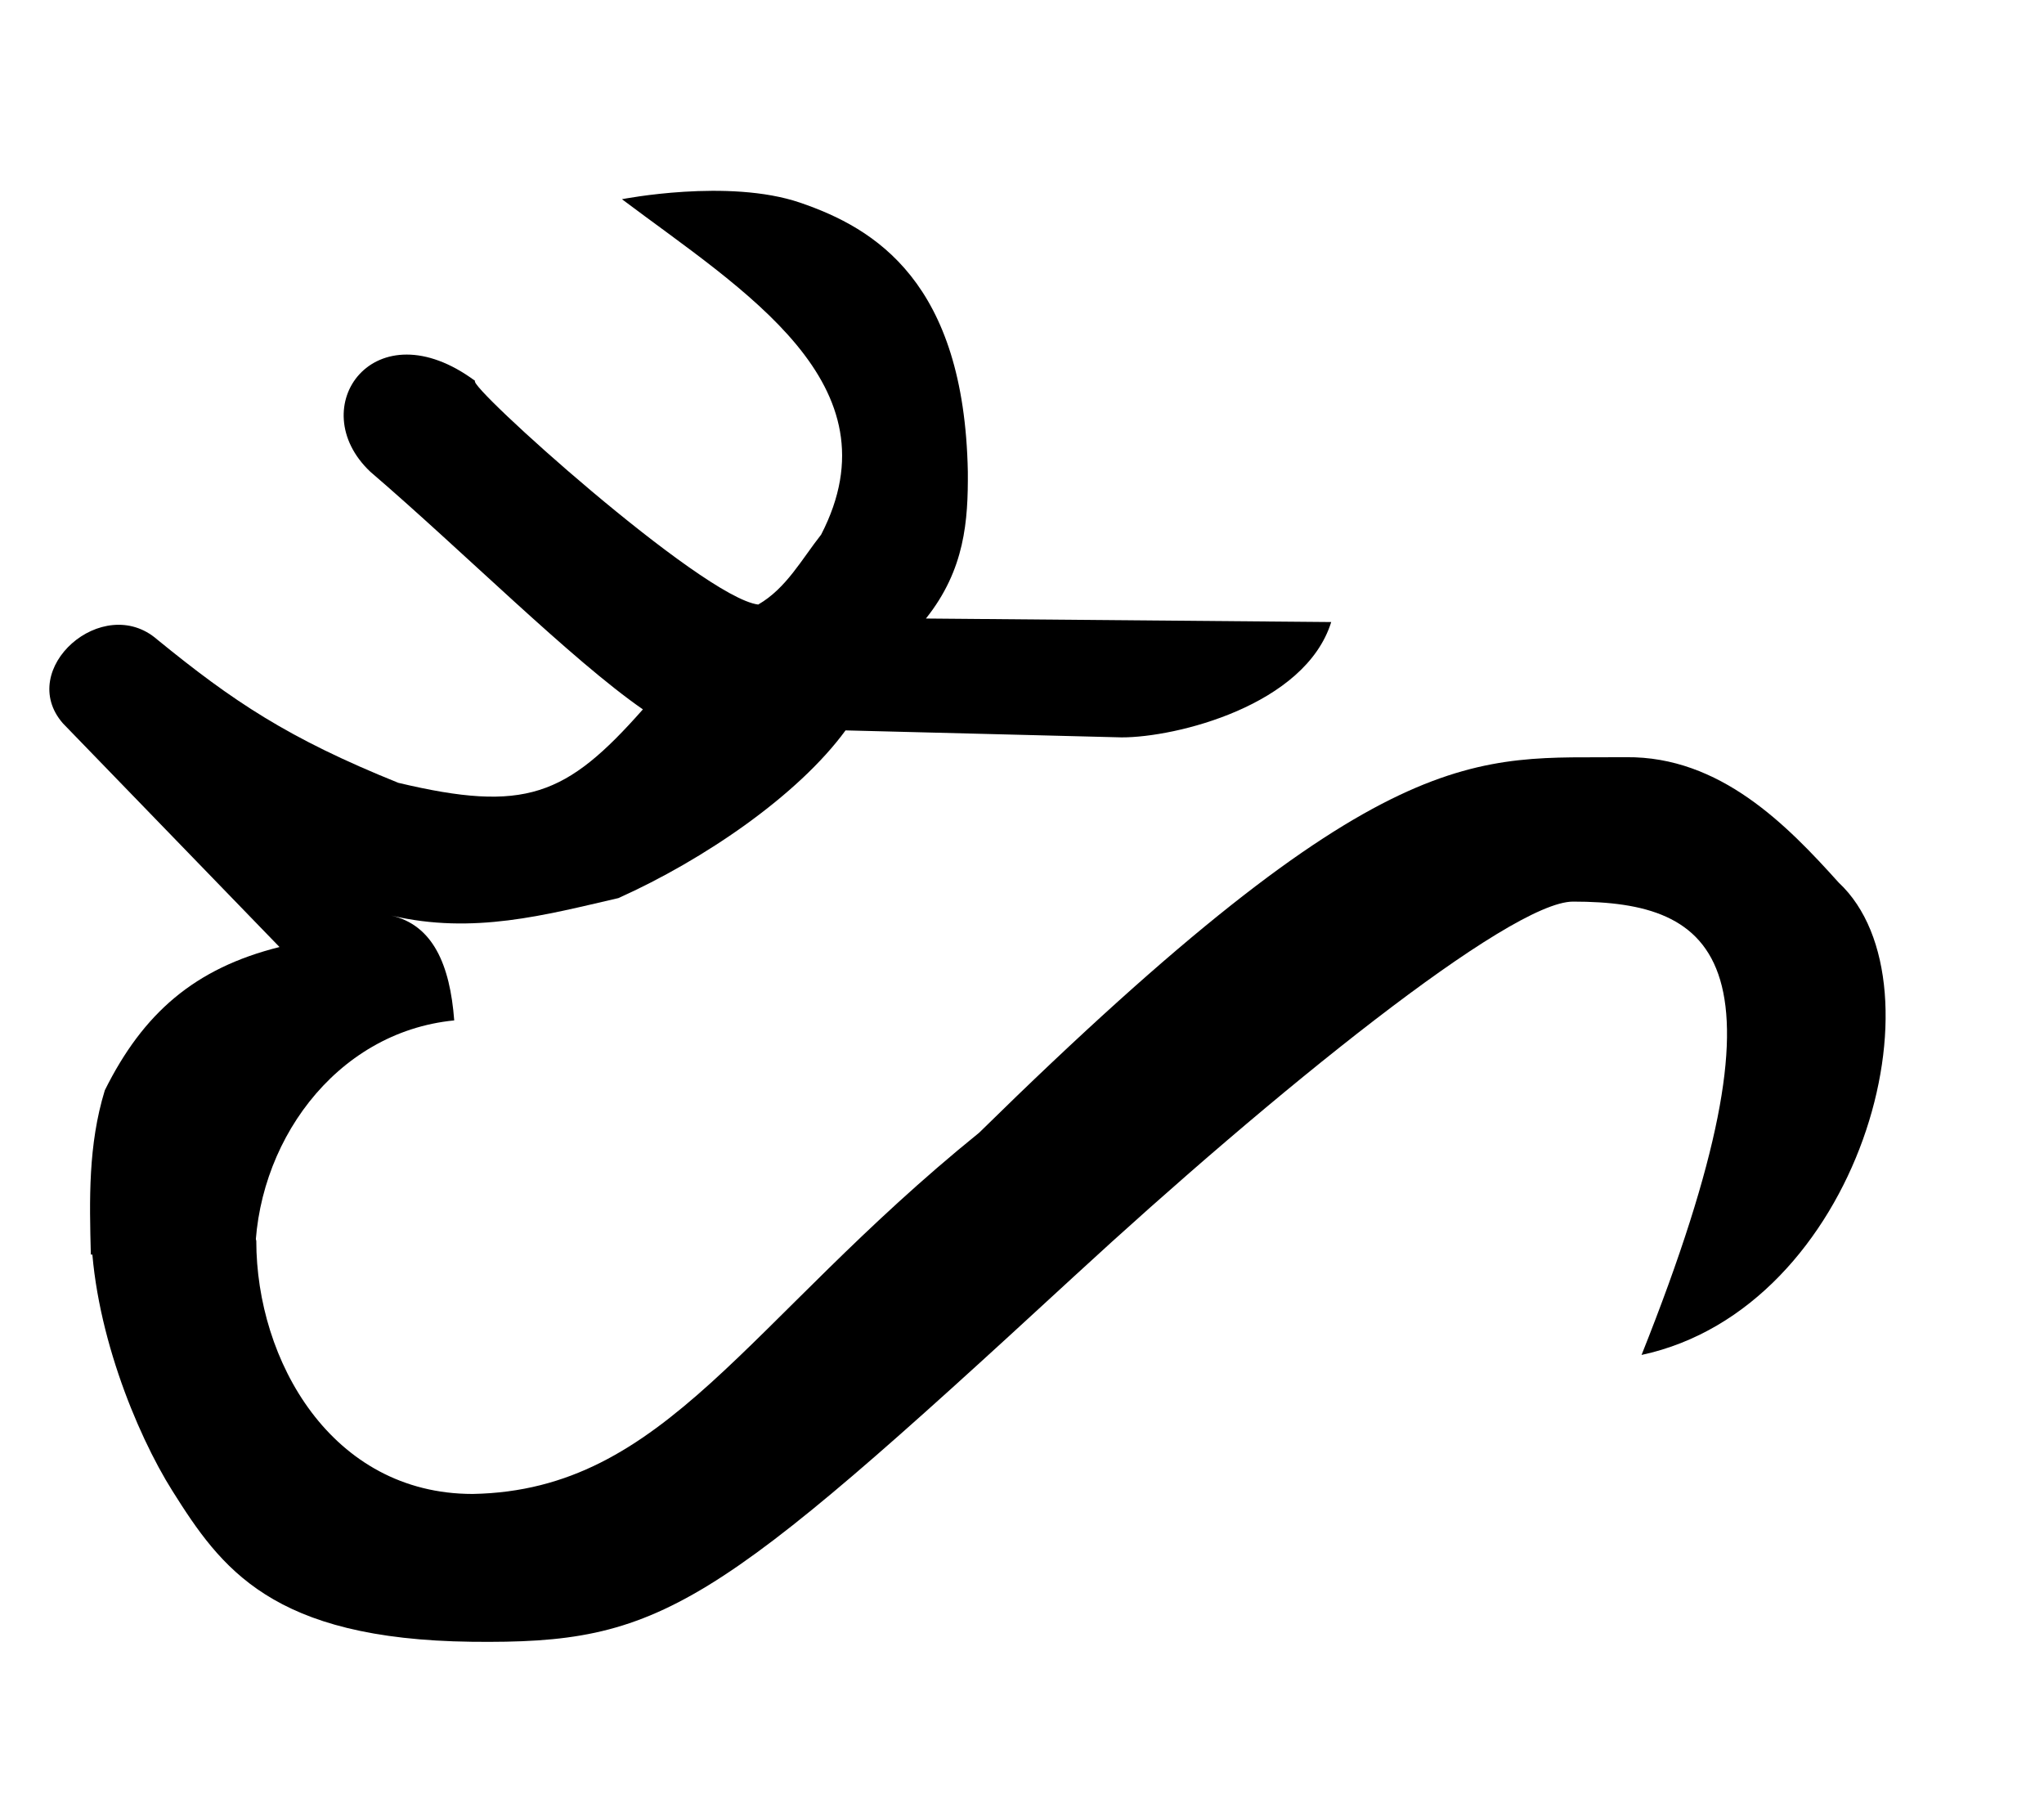 <?xml version="1.0" encoding="UTF-8" standalone="no"?>
<!-- Created with Inkscape (http://www.inkscape.org/) -->
<svg
   xmlns:dc="http://purl.org/dc/elements/1.1/"
   xmlns:cc="http://web.resource.org/cc/"
   xmlns:rdf="http://www.w3.org/1999/02/22-rdf-syntax-ns#"
   xmlns:svg="http://www.w3.org/2000/svg"
   xmlns="http://www.w3.org/2000/svg"
   xmlns:sodipodi="http://sodipodi.sourceforge.net/DTD/sodipodi-0.dtd"
   xmlns:inkscape="http://www.inkscape.org/namespaces/inkscape"
   version="1.0"
   width="36"
   height="32"
   id="svg1339"
   sodipodi:version="0.32"
   inkscape:version="0.45.1"
   sodipodi:docname="Baybayin_A.svg"
   inkscape:output_extension="org.inkscape.output.svg.inkscape"
   sodipodi:docbase="C:\Users\Trenton Cronholm\Desktop">
  <sodipodi:namedview
     inkscape:window-height="718"
     inkscape:window-width="1024"
     inkscape:pageshadow="2"
     inkscape:pageopacity="0.0"
     guidetolerance="10.0"
     gridtolerance="10.0"
     objecttolerance="10.0"
     borderopacity="1.0"
     bordercolor="#666666"
     pagecolor="#ffffff"
     id="base"
     inkscape:zoom="16.25"
     inkscape:cx="18"
     inkscape:cy="16"
     inkscape:window-x="-8"
     inkscape:window-y="-8"
     inkscape:current-layer="svg1339" />
  <defs
     id="defs1342" />
  <path
     d="M 8.309,28.911 C 4.783,28.868 3.893,27.615 3.037,26.255 C 2.399,25.243 1.622,23.344 1.602,21.6 C 1.974,20.371 4.408,21.249 4.514,21.852 C 4.514,23.956 5.836,26.308 8.325,26.308 C 11.733,26.246 13.129,23.276 17.246,19.946 C 24.423,12.895 25.982,13.362 28.64,13.334 C 30.295,13.317 31.474,14.53 32.383,15.541 C 34.313,17.339 32.751,23.037 28.912,23.86 C 31.692,16.897 30.227,15.877 27.705,15.877 C 26.592,15.877 22.445,19.225 18.914,22.479 C 12.519,28.373 11.663,28.949 8.309,28.911 z "
     style="fill:#000000"
     id="path1350"
     sodipodi:nodetypes="csccccsccssc" />
  <path
     style="fill:#000000;fill-rule:evenodd;stroke:none;stroke-width:1px;stroke-linecap:butt;stroke-linejoin:miter;stroke-opacity:1;fill-opacity:1"
     d="M 10.954,3.508 C 10.954,3.508 12.829,3.138 14.092,3.569 C 15.411,4.019 16.982,4.967 17.046,8.308 C 17.052,9.169 16.995,10.031 16.308,10.892 L 23.446,10.954 C 22.987,12.426 20.706,12.988 19.754,12.985 L 14.892,12.862 C 14.055,14.006 12.399,15.138 10.892,15.815 C 9.607,16.111 8.336,16.462 6.892,16.123 C 7.621,16.289 7.926,16.984 8,17.969 C 5.888,18.176 4.473,20.17 4.492,22.215 L 1.6,22.092 C 1.575,21.128 1.551,20.164 1.846,19.2 C 2.52,17.843 3.428,17.05 4.923,16.677 L 1.108,12.738 C 0.275,11.783 1.813,10.429 2.769,11.262 C 4.102,12.349 5.073,13.002 7.015,13.785 C 9.248,14.316 9.972,14.021 11.323,12.492 C 10.06,11.617 8.154,9.707 6.523,8.308 C 5.323,7.176 6.595,5.393 8.369,6.708 C 8.196,6.766 12.36,10.522 13.354,10.646 C 13.848,10.361 14.118,9.851 14.462,9.415 C 15.835,6.758 13.098,5.12 10.954,3.508 z "
     id="path2219"
     sodipodi:nodetypes="czccccccccccccccccccccc" />
</svg>
